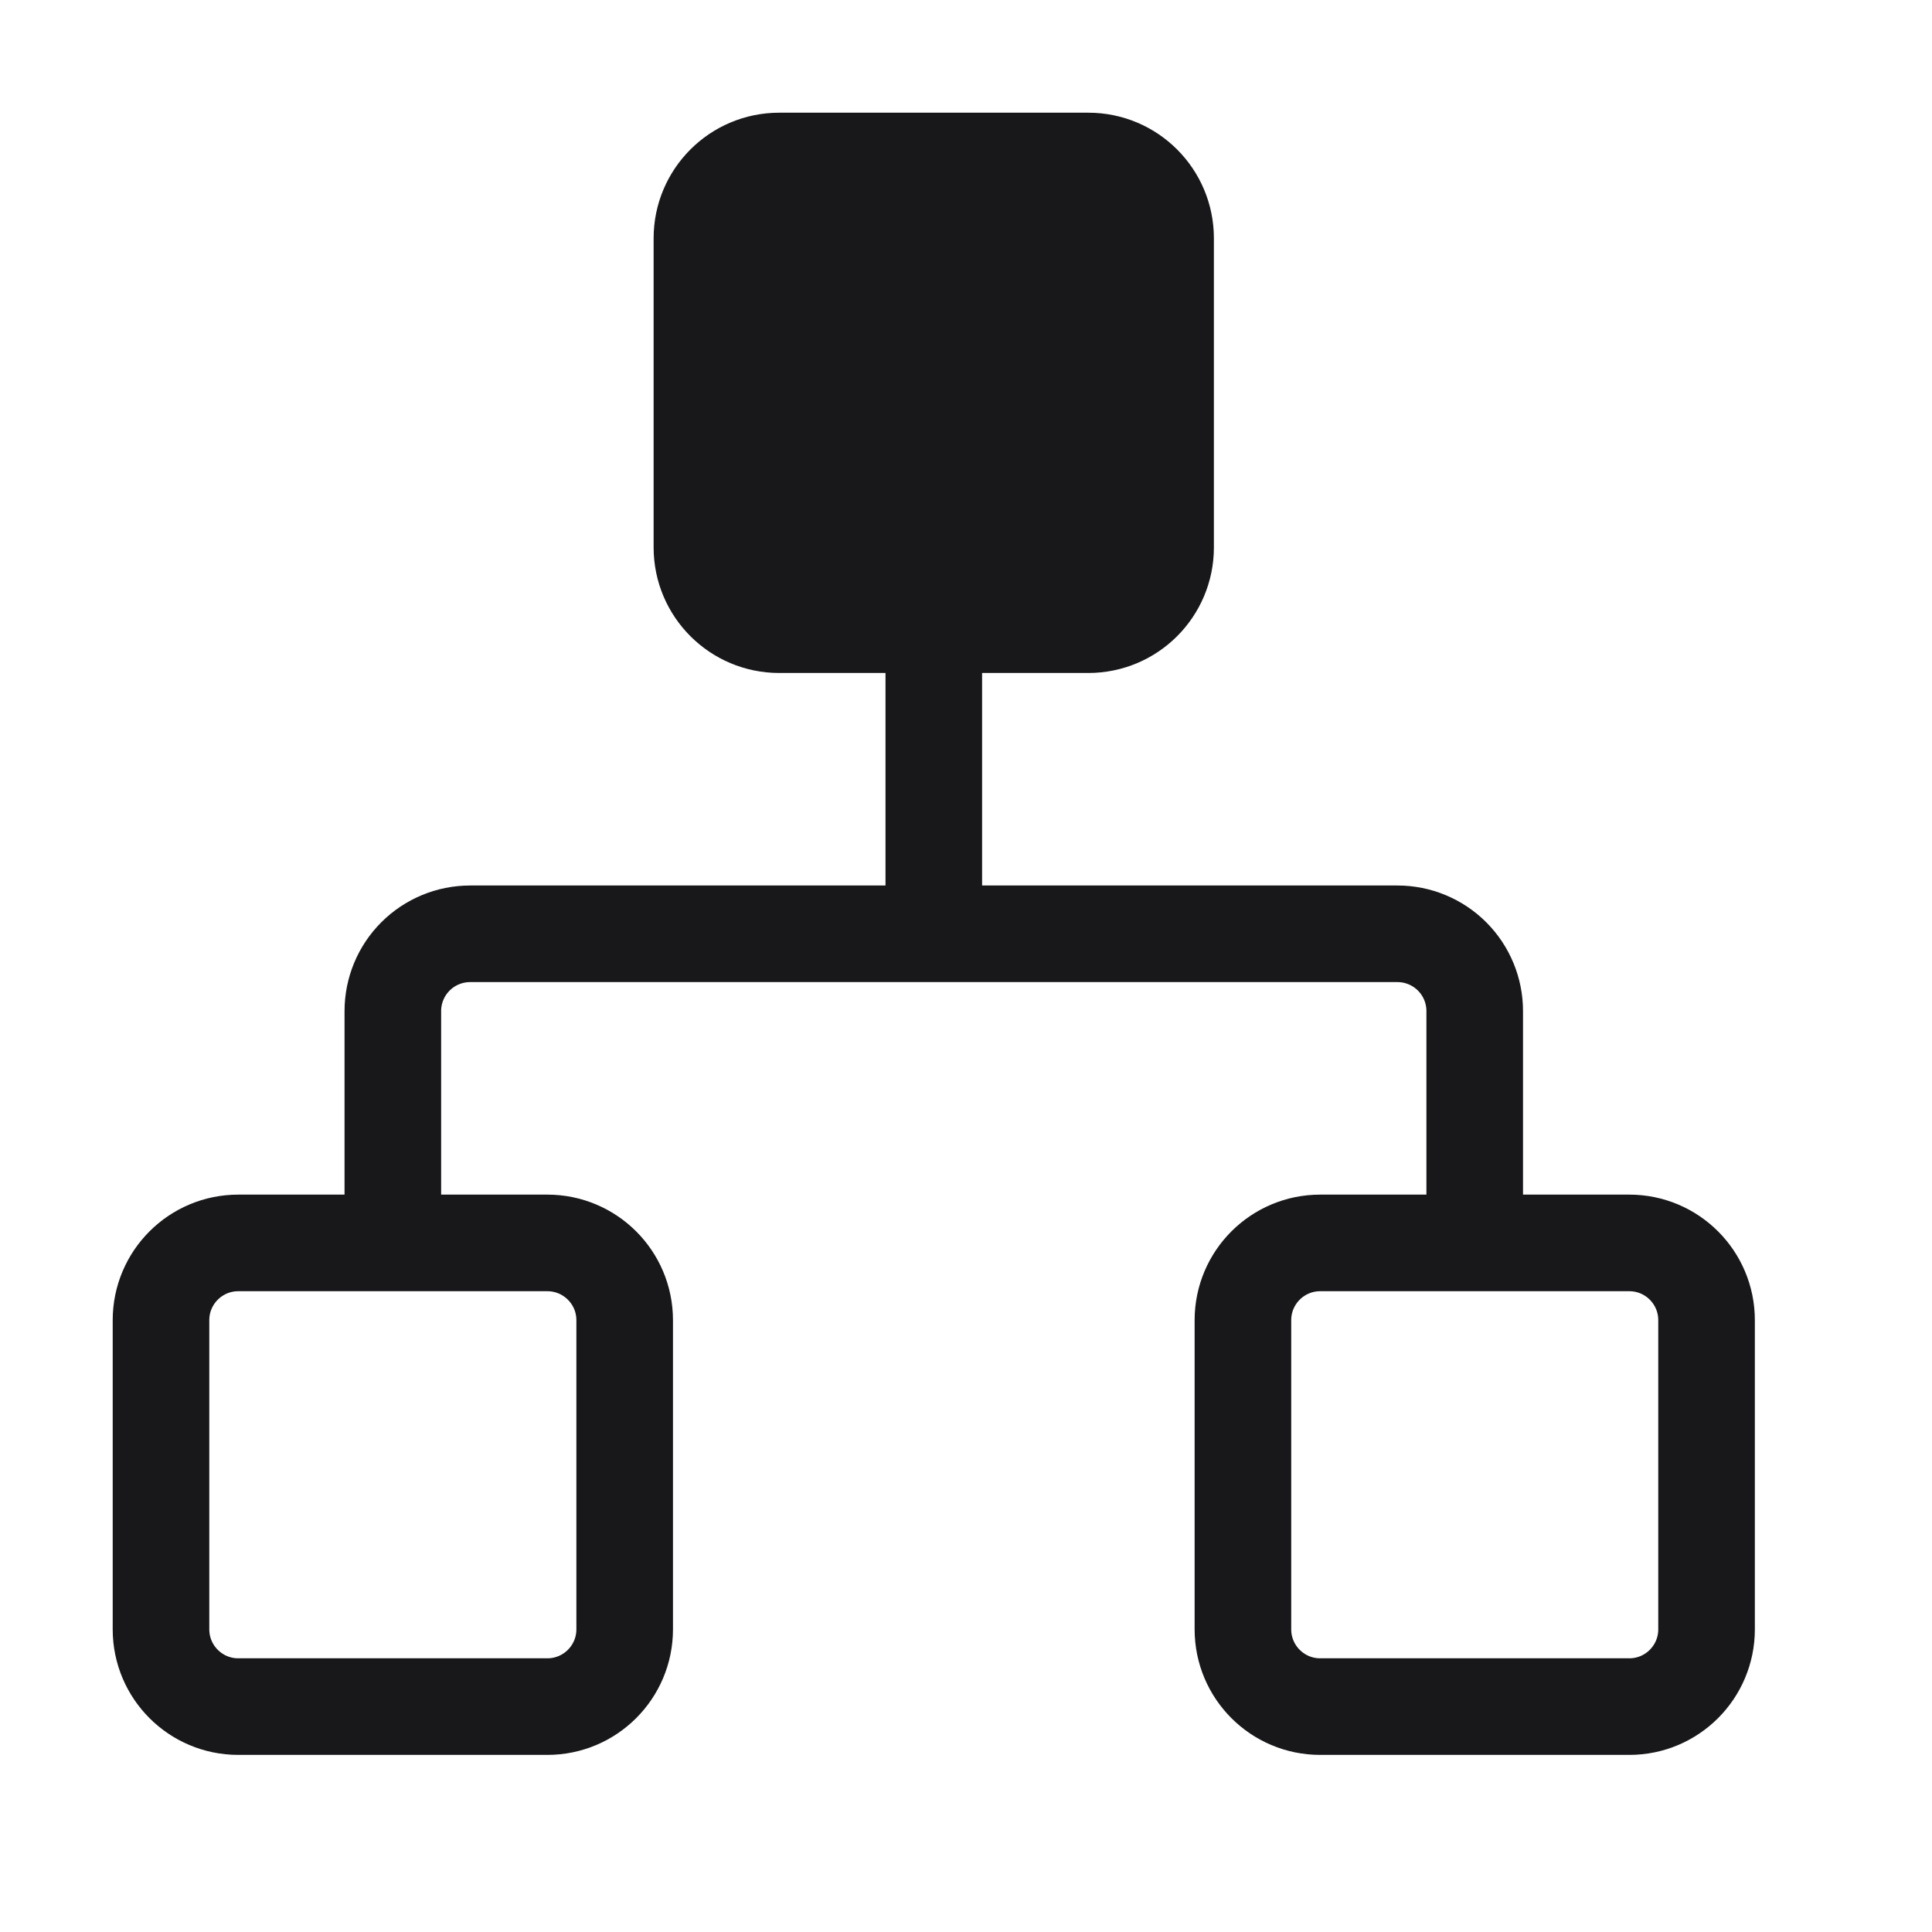 <svg width="45" height="45" viewBox="0 0 45 45" fill="none" xmlns="http://www.w3.org/2000/svg">
<path d="M9.15 28.95V23.55C9.15 23.073 9.339 22.615 9.677 22.277C10.014 21.94 10.472 21.75 10.95 21.75H32.55C33.027 21.75 33.485 21.94 33.822 22.277C34.16 22.615 34.349 23.073 34.349 23.55V28.95M21.75 21.75V14.55M30.75 28.95H37.95C38.944 28.95 39.749 29.756 39.749 30.75V37.95C39.749 38.944 38.944 39.75 37.95 39.75H30.75C29.755 39.75 28.95 38.944 28.95 37.95V30.75C28.95 29.756 29.755 28.95 30.75 28.95ZM5.55 28.95H12.749C13.744 28.95 14.55 29.756 14.55 30.75V37.95C14.55 38.944 13.744 39.75 12.749 39.75H5.55C4.555 39.75 3.75 38.944 3.75 37.95V30.75C3.75 29.756 4.555 28.95 5.55 28.95ZM18.149 3.75H25.349C26.344 3.75 27.149 4.556 27.149 5.55V12.75C27.149 13.744 26.344 14.55 25.349 14.55H18.149C17.155 14.55 16.349 13.744 16.349 12.75V5.55C16.349 4.556 17.155 3.75 18.149 3.75Z" stroke="#18181B" stroke-width="2.25" stroke-linecap="round" stroke-linejoin="round"/>
<path d="M16.875 12.5V5.5C16.875 4.948 17.323 4.5 17.875 4.5H26C26.552 4.5 27 4.948 27 5.5V12.5C27 13.052 26.552 13.5 26 13.5H17.875C17.323 13.5 16.875 13.052 16.875 12.5Z" fill="#18181B" stroke="#18181B"/>
</svg>
